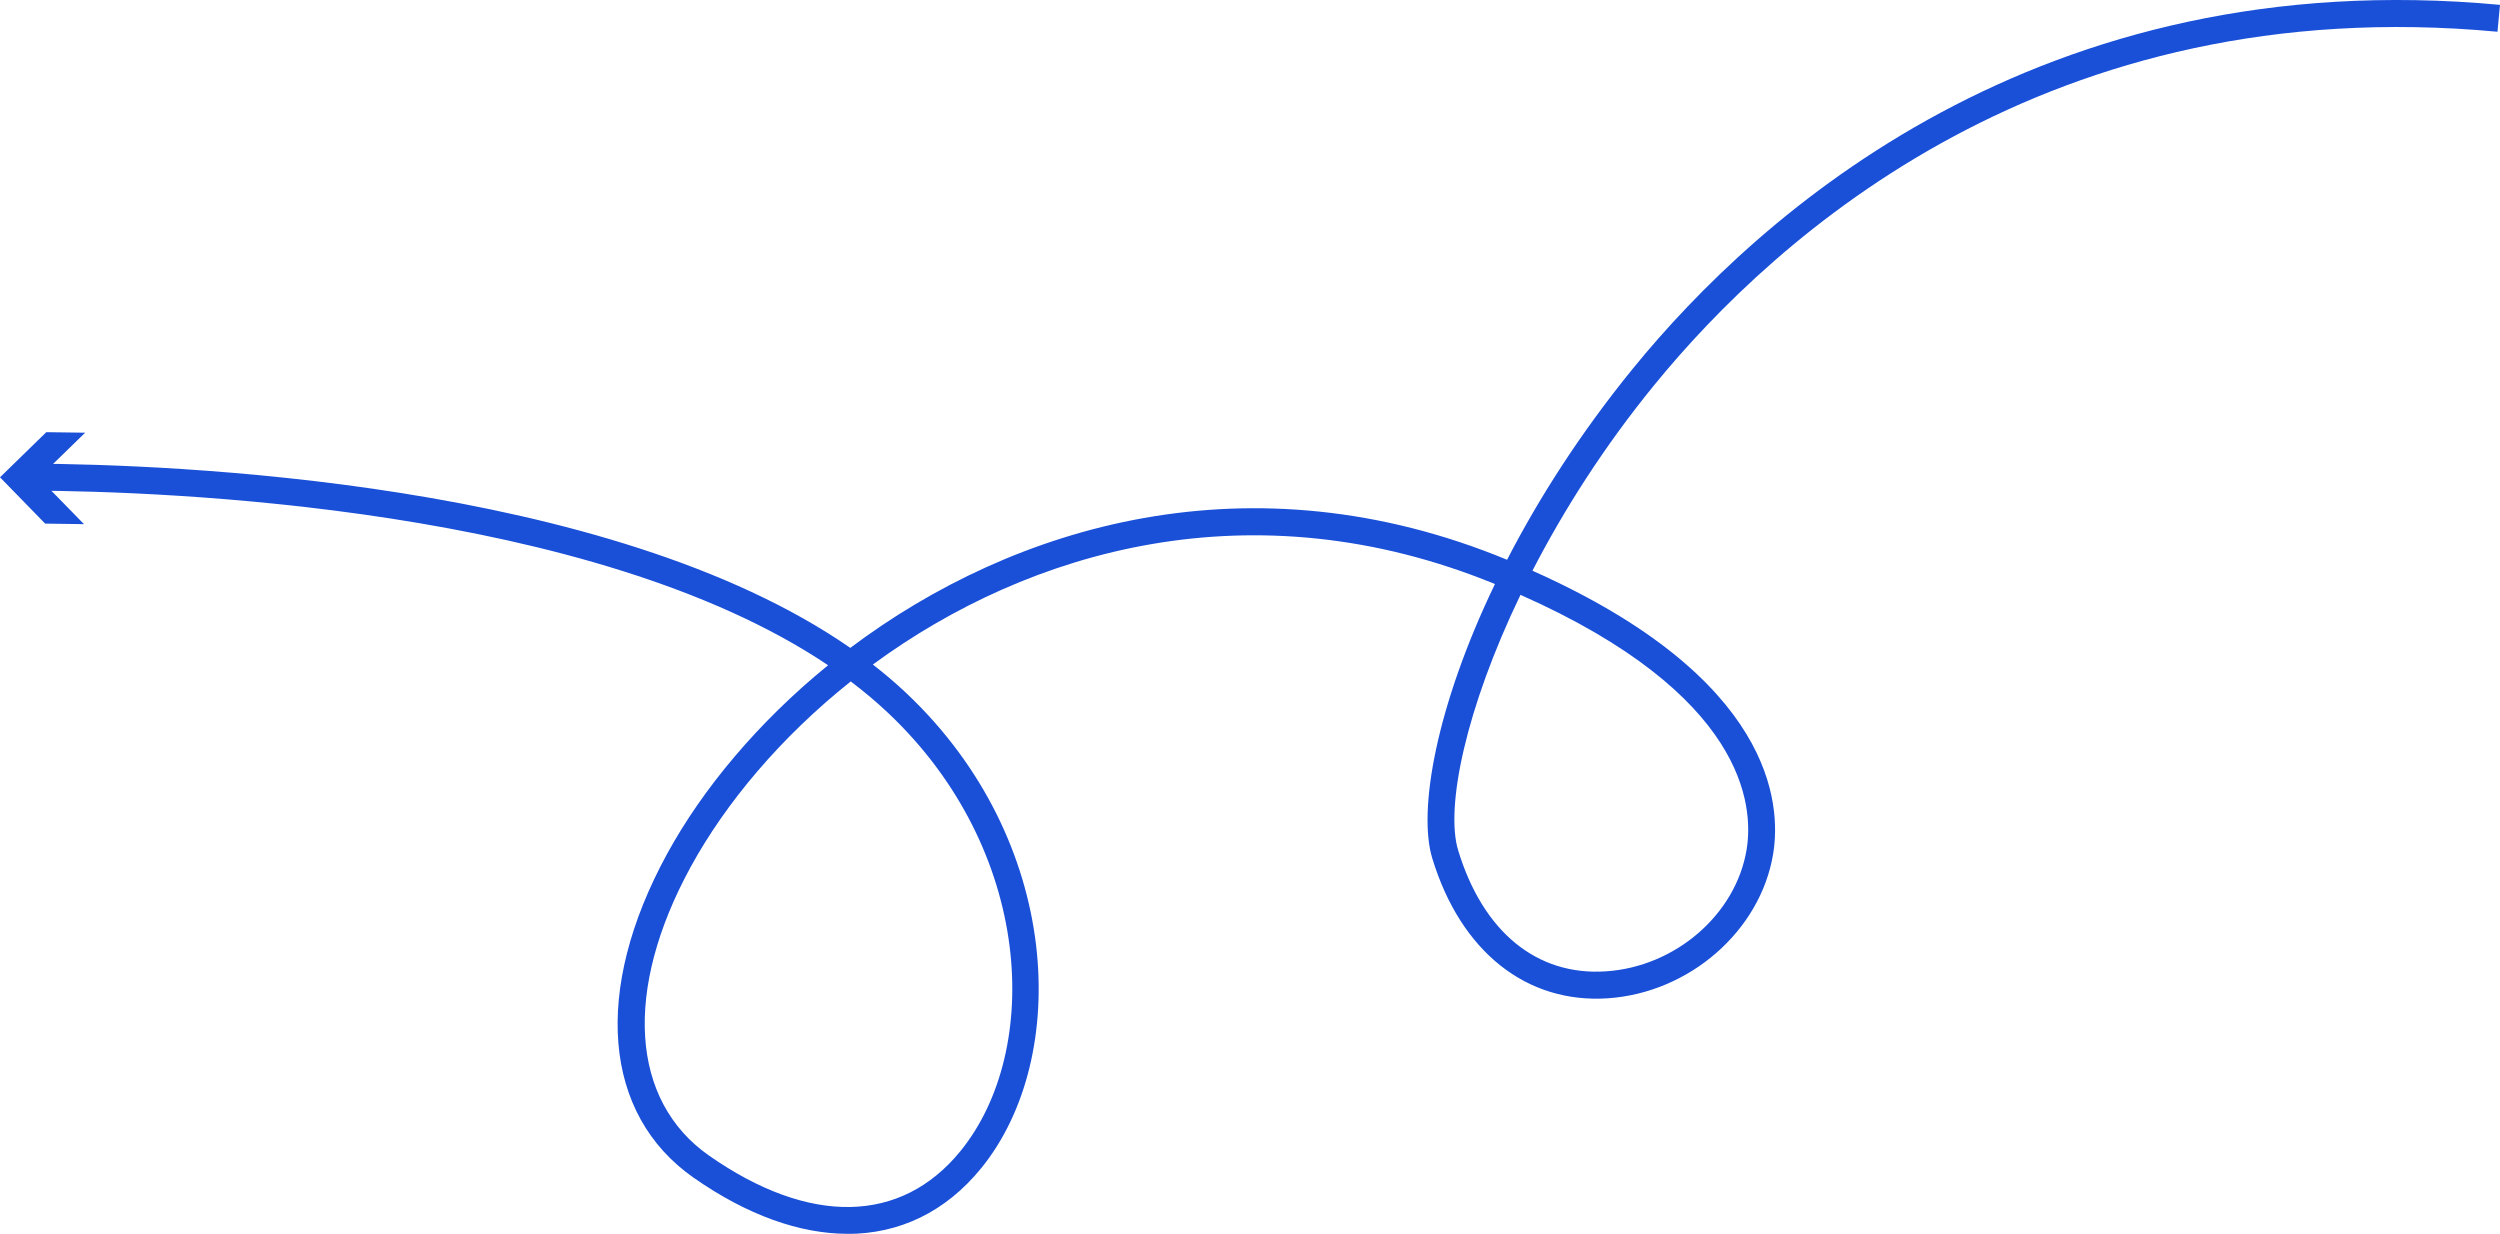<svg xmlns="http://www.w3.org/2000/svg" id="Layer_1" width="278.02" height="137.21" viewBox="0 0 278.02 137.21"><defs><style>.cls-1{fill:#1a50d8;}</style></defs><path class="cls-1" d="M94.27,137.21c-5.31,0-11.17-2.07-17.12-6.23-10.11-7.06-11.25-20.85-2.97-36.01,3.95-7.23,10.1-14.63,17.91-20.99C65.79,56.31,18.35,54.63,3.42,54.56v-3c15.32.07,64.22,1.83,91.14,20.49,18.24-13.71,44.57-21.55,73.04-9.8,3.53-6.85,8.17-14.12,14.03-21.31C195.61,23.8,226.73-4.24,278.02.54l-.28,2.99c-49.91-4.65-80.19,22.63-93.79,39.31-5.56,6.81-10.06,13.9-13.53,20.63,26.79,11.94,27.69,25.91,26.77,31.48-1.4,8.56-9.31,15.46-18.4,16.07-9.06.6-16.36-5.22-19.51-15.57-1.61-5.31.42-16.89,6.97-30.5-26.88-11.01-51.75-3.84-69.18,8.95,1.31,1.02,2.56,2.08,3.73,3.19,17.35,16.38,18.31,40.54,8.32,52.82-3.96,4.87-9.1,7.31-14.87,7.31ZM94.61,75.78c-7.79,6.21-13.91,13.51-17.8,20.63-7.49,13.7-6.7,26,2.05,32.11,11.16,7.79,21.35,7.6,27.95-.51,9.14-11.24,8.09-33.51-8.06-48.74-1.29-1.22-2.68-2.38-4.14-3.49ZM169.09,66.15c-6.1,12.66-8.38,23.65-6.93,28.42,2.76,9.06,8.75,13.97,16.44,13.45,7.73-.51,14.46-6.34,15.64-13.56.8-4.89-.15-17.22-25.15-28.31Z"></path><polygon class="cls-1" points="9.34 58.29 4.31 53.14 9.47 48.12 5.15 48.06 0 53.08 5.02 58.23 9.34 58.29"></polygon></svg>